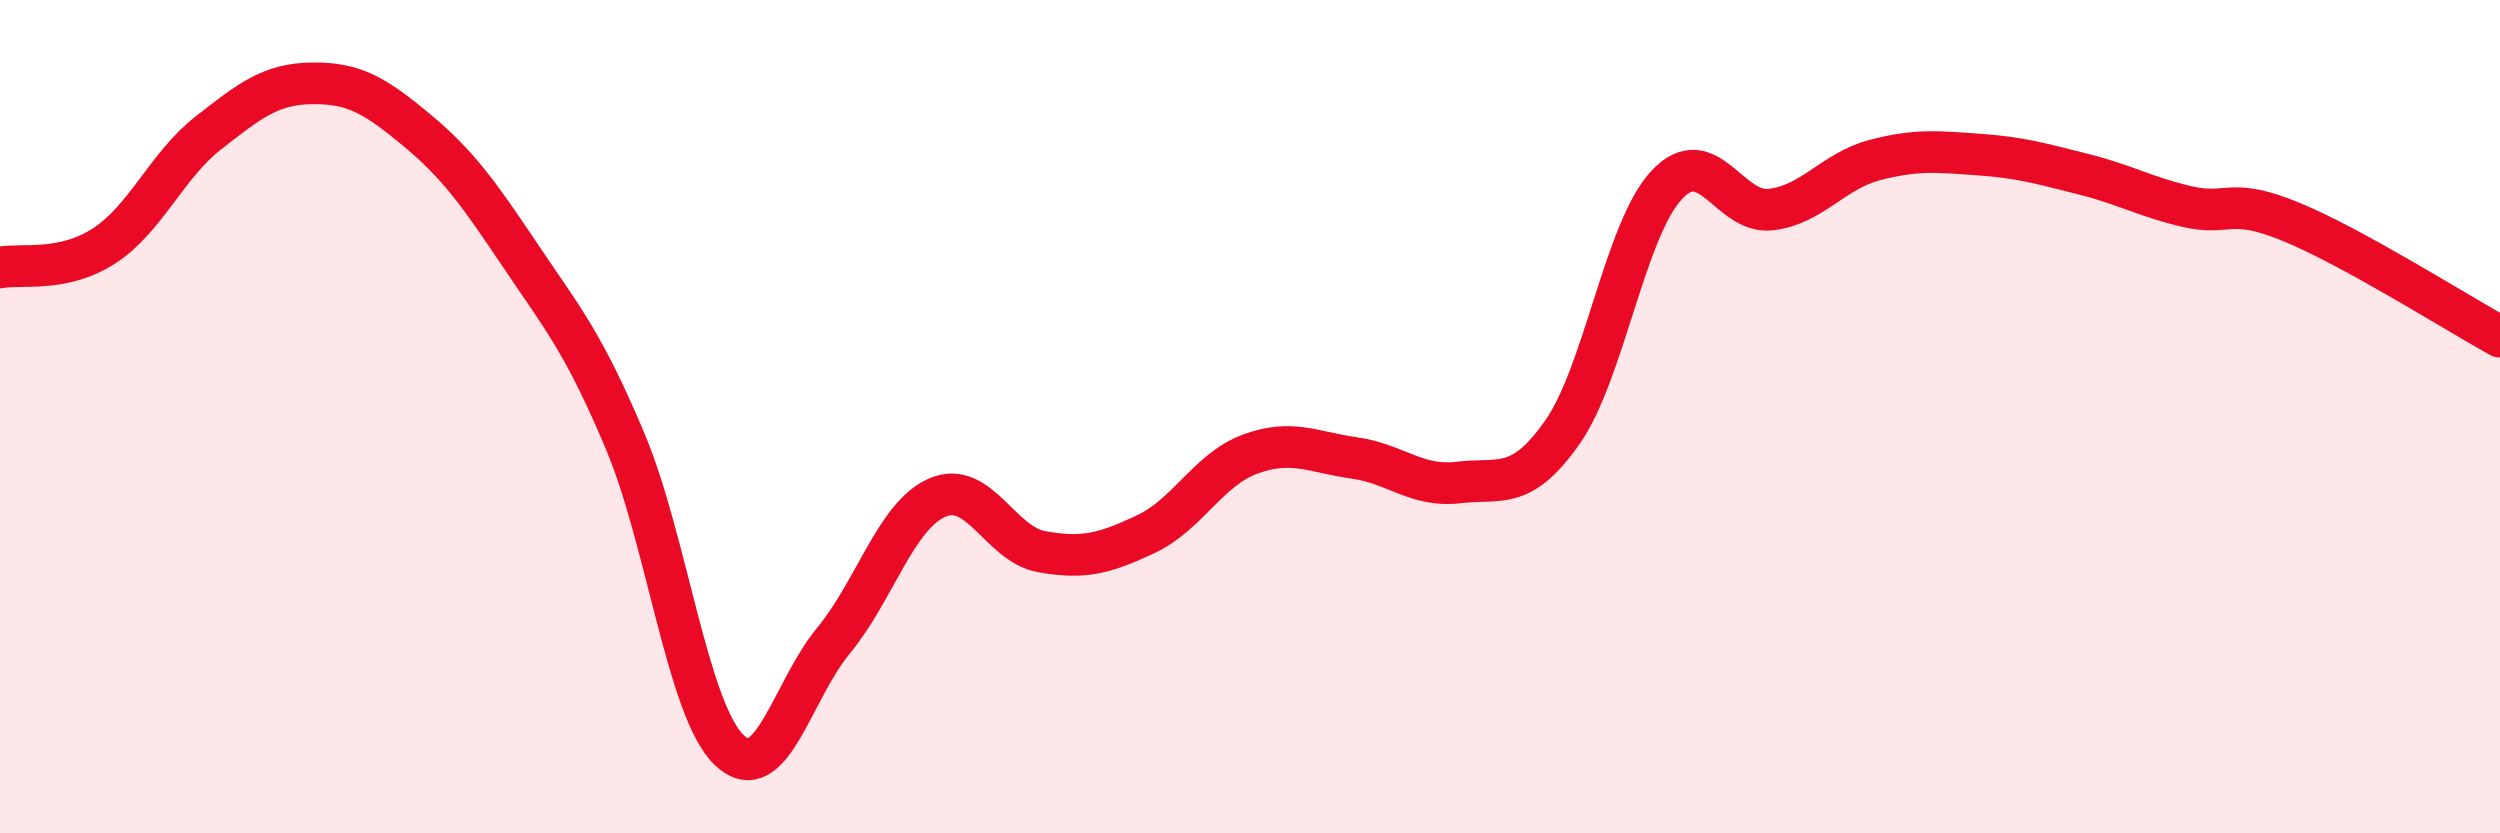 
    <svg width="60" height="20" viewBox="0 0 60 20" xmlns="http://www.w3.org/2000/svg">
      <path
        d="M 0,6.42 C 0.5,6.32 1.5,6.55 2.5,5.9 C 3.5,5.25 4,3.97 5,3.19 C 6,2.41 6.5,2.01 7.5,2 C 8.5,1.99 9,2.29 10,3.12 C 11,3.95 11.5,4.66 12.5,6.15 C 13.5,7.64 14,8.21 15,10.58 C 16,12.95 16.5,17.04 17.5,18 C 18.5,18.96 19,16.59 20,15.38 C 21,14.17 21.5,12.37 22.5,11.94 C 23.5,11.51 24,13.06 25,13.24 C 26,13.42 26.5,13.29 27.5,12.82 C 28.5,12.35 29,11.27 30,10.9 C 31,10.53 31.5,10.85 32.5,10.99 C 33.5,11.13 34,11.7 35,11.58 C 36,11.46 36.5,11.8 37.5,10.37 C 38.5,8.94 39,5.51 40,4.44 C 41,3.37 41.5,5.15 42.5,5.03 C 43.5,4.91 44,4.1 45,3.84 C 46,3.58 46.5,3.64 47.5,3.71 C 48.5,3.78 49,3.93 50,4.18 C 51,4.43 51.5,4.73 52.5,4.96 C 53.5,5.19 53.5,4.71 55,5.33 C 56.5,5.95 59,7.53 60,8.08L60 20L0 20Z"
        fill="#EB0A25"
        opacity="0.1"
        stroke-linecap="round"
        stroke-linejoin="round"
      />
      <path
        d="M 0,6.42 C 0.5,6.32 1.5,6.55 2.5,5.9 C 3.5,5.25 4,3.97 5,3.19 C 6,2.41 6.5,2.01 7.5,2 C 8.5,1.99 9,2.29 10,3.12 C 11,3.95 11.5,4.66 12.5,6.15 C 13.5,7.64 14,8.21 15,10.58 C 16,12.95 16.5,17.04 17.5,18 C 18.5,18.96 19,16.59 20,15.38 C 21,14.17 21.5,12.37 22.5,11.94 C 23.5,11.51 24,13.06 25,13.24 C 26,13.42 26.5,13.29 27.5,12.82 C 28.5,12.35 29,11.27 30,10.9 C 31,10.53 31.5,10.85 32.5,10.99 C 33.5,11.13 34,11.7 35,11.58 C 36,11.46 36.5,11.8 37.5,10.37 C 38.5,8.94 39,5.51 40,4.44 C 41,3.37 41.5,5.15 42.5,5.03 C 43.5,4.91 44,4.1 45,3.84 C 46,3.58 46.5,3.64 47.5,3.71 C 48.5,3.78 49,3.93 50,4.18 C 51,4.43 51.5,4.73 52.5,4.96 C 53.5,5.19 53.5,4.71 55,5.33 C 56.5,5.95 59,7.53 60,8.08"
        stroke="#EB0A25"
        stroke-width="1"
        fill="none"
        stroke-linecap="round"
        stroke-linejoin="round"
      />
    </svg>
  